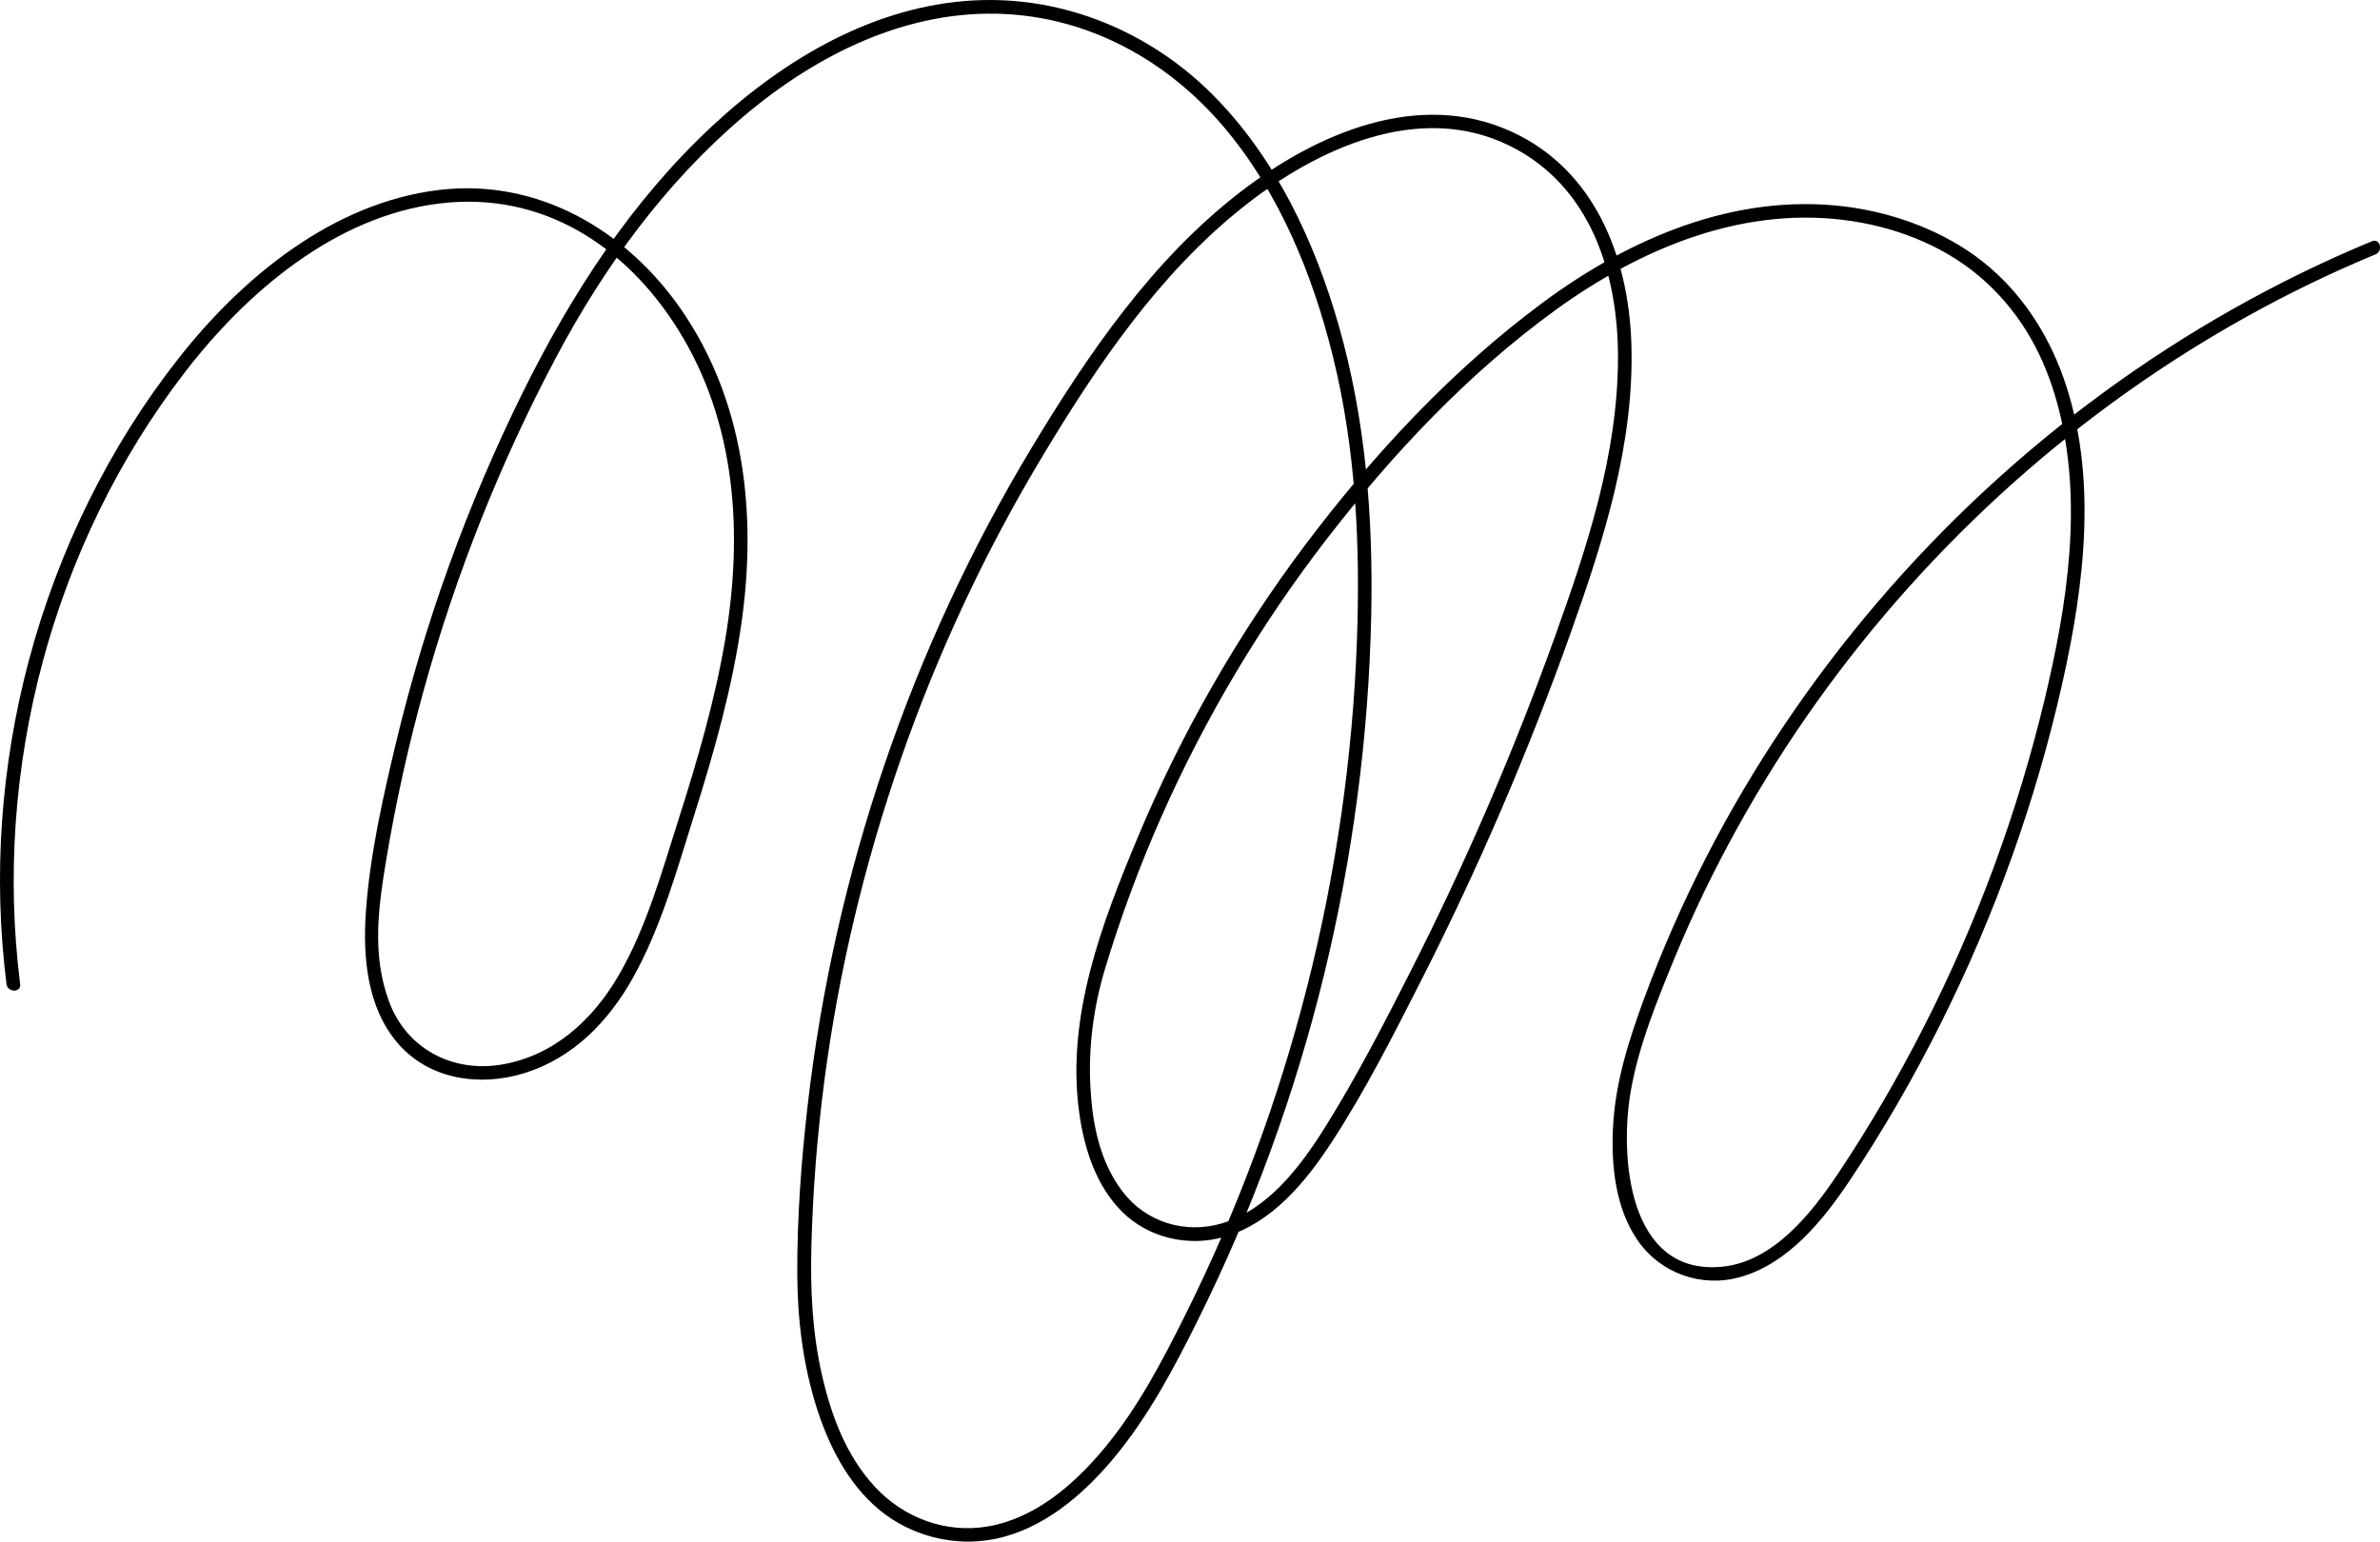 <?xml version="1.0" encoding="UTF-8"?> <svg xmlns="http://www.w3.org/2000/svg" id="_Слой_1" viewBox="0 0 785.54 508.91"><defs><style>.cls-1{stroke-width:0px;}</style></defs><path class="cls-1" d="M782.86,79.64c-62.92,26.08-119.03,67.45-163.22,119.23-21.94,25.71-40.98,53.92-56.43,83.99-7.76,15.12-14.62,30.71-20.51,46.65-5.15,13.97-9.61,27.93-10.33,42.91-.6,12.48.86,26.48,8.15,37.04,7.51,10.89,21.06,15.71,33.84,12.11,15.79-4.44,27.27-18.61,36.02-31.67,11.24-16.79,21.35-34.37,30.38-52.45,17.73-35.53,31.22-73.19,39.93-111.93,7.35-32.64,11.79-68.66.34-100.93-5.29-14.89-14.2-28.42-26.66-38.27s-29.03-16.13-45.44-18.15c-36.36-4.49-71.06,10.48-99.77,31.75-29.81,22.09-55.75,49.98-78.04,79.53s-41.18,62.47-55.58,96.94c-11.92,28.53-23.62,59.16-19.38,90.61,1.61,11.92,5.53,24.49,14.32,33.12,8.85,8.7,22.07,11.59,33.92,8.1,15.41-4.54,26.55-18.06,35.01-30.99,11.09-16.95,20.39-35.34,29.56-53.37,18.93-37.2,35.46-75.63,49.45-114.95,10.98-30.85,21.17-62.73,20.01-95.89-.99-28.4-12.18-56.99-39.44-69.51-30.86-14.18-64.7.66-89.64,19.89-28.93,22.31-50.08,53.27-68.76,84.25-39.79,65.99-65.15,140.54-74,217.08-2.14,18.53-3.52,37.29-3.44,55.95.06,14.71,1.88,29.66,6.31,43.73,3.98,12.64,10.32,25.29,20.66,33.91s24.61,12.42,38.16,9.72c15.8-3.16,28.94-14.31,39.02-26.34,11.59-13.82,20.06-29.81,28.05-45.89,17.99-36.18,31.95-74.37,41.56-113.61,9.55-39.02,14.86-79.11,15.68-119.28.65-32.23-1.83-64.36-10.73-95.47-7.99-27.91-20.94-55.49-41.67-76.25C379.53,10.51,351.22-1.32,321.84.12c-33.14,1.62-62.97,19.34-86.75,41.47-26.67,24.82-46.53,55.55-62.58,88.03-18.17,36.78-32.23,75.59-41.79,115.49-4.35,18.18-8.59,36.9-9.94,55.59-1.08,15.04.29,31.89,10.6,43.78,10.42,12.03,27.2,14.31,41.83,9.73,16.02-5.02,27.7-17.08,35.72-31.47,9.34-16.75,14.55-35.79,20.29-53.97,6.58-20.85,12.56-42,15.59-63.69,4.95-35.55.98-72.23-19.67-102.45-18.13-26.54-47.56-43.89-80.34-39.91-34.95,4.23-64.78,28.75-85.87,55.58-23.07,29.36-39.81,63.69-49.41,99.74C.28,252.77-2.36,289.19,2.15,324.87c.36,2.83,4.86,2.87,4.5,0C-2.32,253.87,17.28,179.77,60.97,122.95c20.36-26.47,49.54-51.47,83.84-55.75s61.83,14.23,78.89,41.41c19.34,30.82,21.6,67.42,15.65,102.57-3.41,20.14-9.17,39.8-15.36,59.23-5.57,17.46-10.59,35.73-19.86,51.68-8.53,14.66-21.39,26.43-38.56,29.33-16.19,2.74-31.38-5.2-37.16-20.79s-3.47-31.6-.92-46.87c3.18-19.09,7.38-38.01,12.56-56.65,10.51-37.79,25.09-74.43,43.46-109.09,15.8-29.81,36.12-57.75,61.97-79.65,24.11-20.42,54.21-35.45,86.49-33.73,28.34,1.5,53.71,15.76,71.88,37.18,18.31,21.59,29.4,48.74,36.12,75.99,7.55,30.65,9.02,62.03,7.9,93.47-2.76,77.18-22.21,153.77-56.7,222.88-7.73,15.49-15.86,31.02-27.04,44.35-9.83,11.73-22.54,22.71-38.08,25.38-13.9,2.39-27.77-2.82-37.26-13.06s-14.34-23.34-17.38-36.43c-3.31-14.24-3.99-28.74-3.6-43.3.48-18.15,1.91-36.28,4.27-54.29,4.75-36.25,13.32-72.02,25.34-106.54,12.17-34.96,27.96-68.65,47.07-100.36,17.97-29.81,38.2-59.59,65.67-81.47,24.16-19.25,58.41-35.34,88.6-20.08,26.33,13.3,35.33,42.08,35.27,69.83-.07,31.99-10.22,62.47-20.91,92.24-13.57,37.78-29.52,74.7-47.69,110.5-8.77,17.27-17.75,34.65-28.02,51.09-8.07,12.92-18.87,27.35-34.19,31.85-12.17,3.57-25.11-.47-32.76-10.59s-9.91-22.5-10.56-34.38c-.71-13.14.99-26.3,4.77-38.9,5.2-17.29,11.49-34.26,18.82-50.76,14.37-32.38,32.63-63.06,54.26-91.11,21.71-28.15,46.93-54.96,75.79-75.88,28.37-20.55,62.72-34.82,98.3-29.17,16.09,2.55,31.74,9.07,43.8,20.2s19.27,24.81,23.4,39.97c8.69,31.97,3.35,66.17-4.23,97.78-8.96,37.35-22.34,73.62-39.78,107.84-8.55,16.78-18.04,33.11-28.51,48.76-8.7,13-21.31,28.89-38.13,30.53-31.12,3.03-33.92-36.62-30.1-58.22,2.61-14.75,8.43-29.08,14.09-42.89,6.23-15.18,13.39-29.98,21.36-44.32,31.43-56.54,75.7-105.96,128.46-143.39,25.5-18.09,52.97-33.4,81.86-45.37,2.64-1.09,1.48-5.45-1.2-4.34h0Z"></path></svg> 